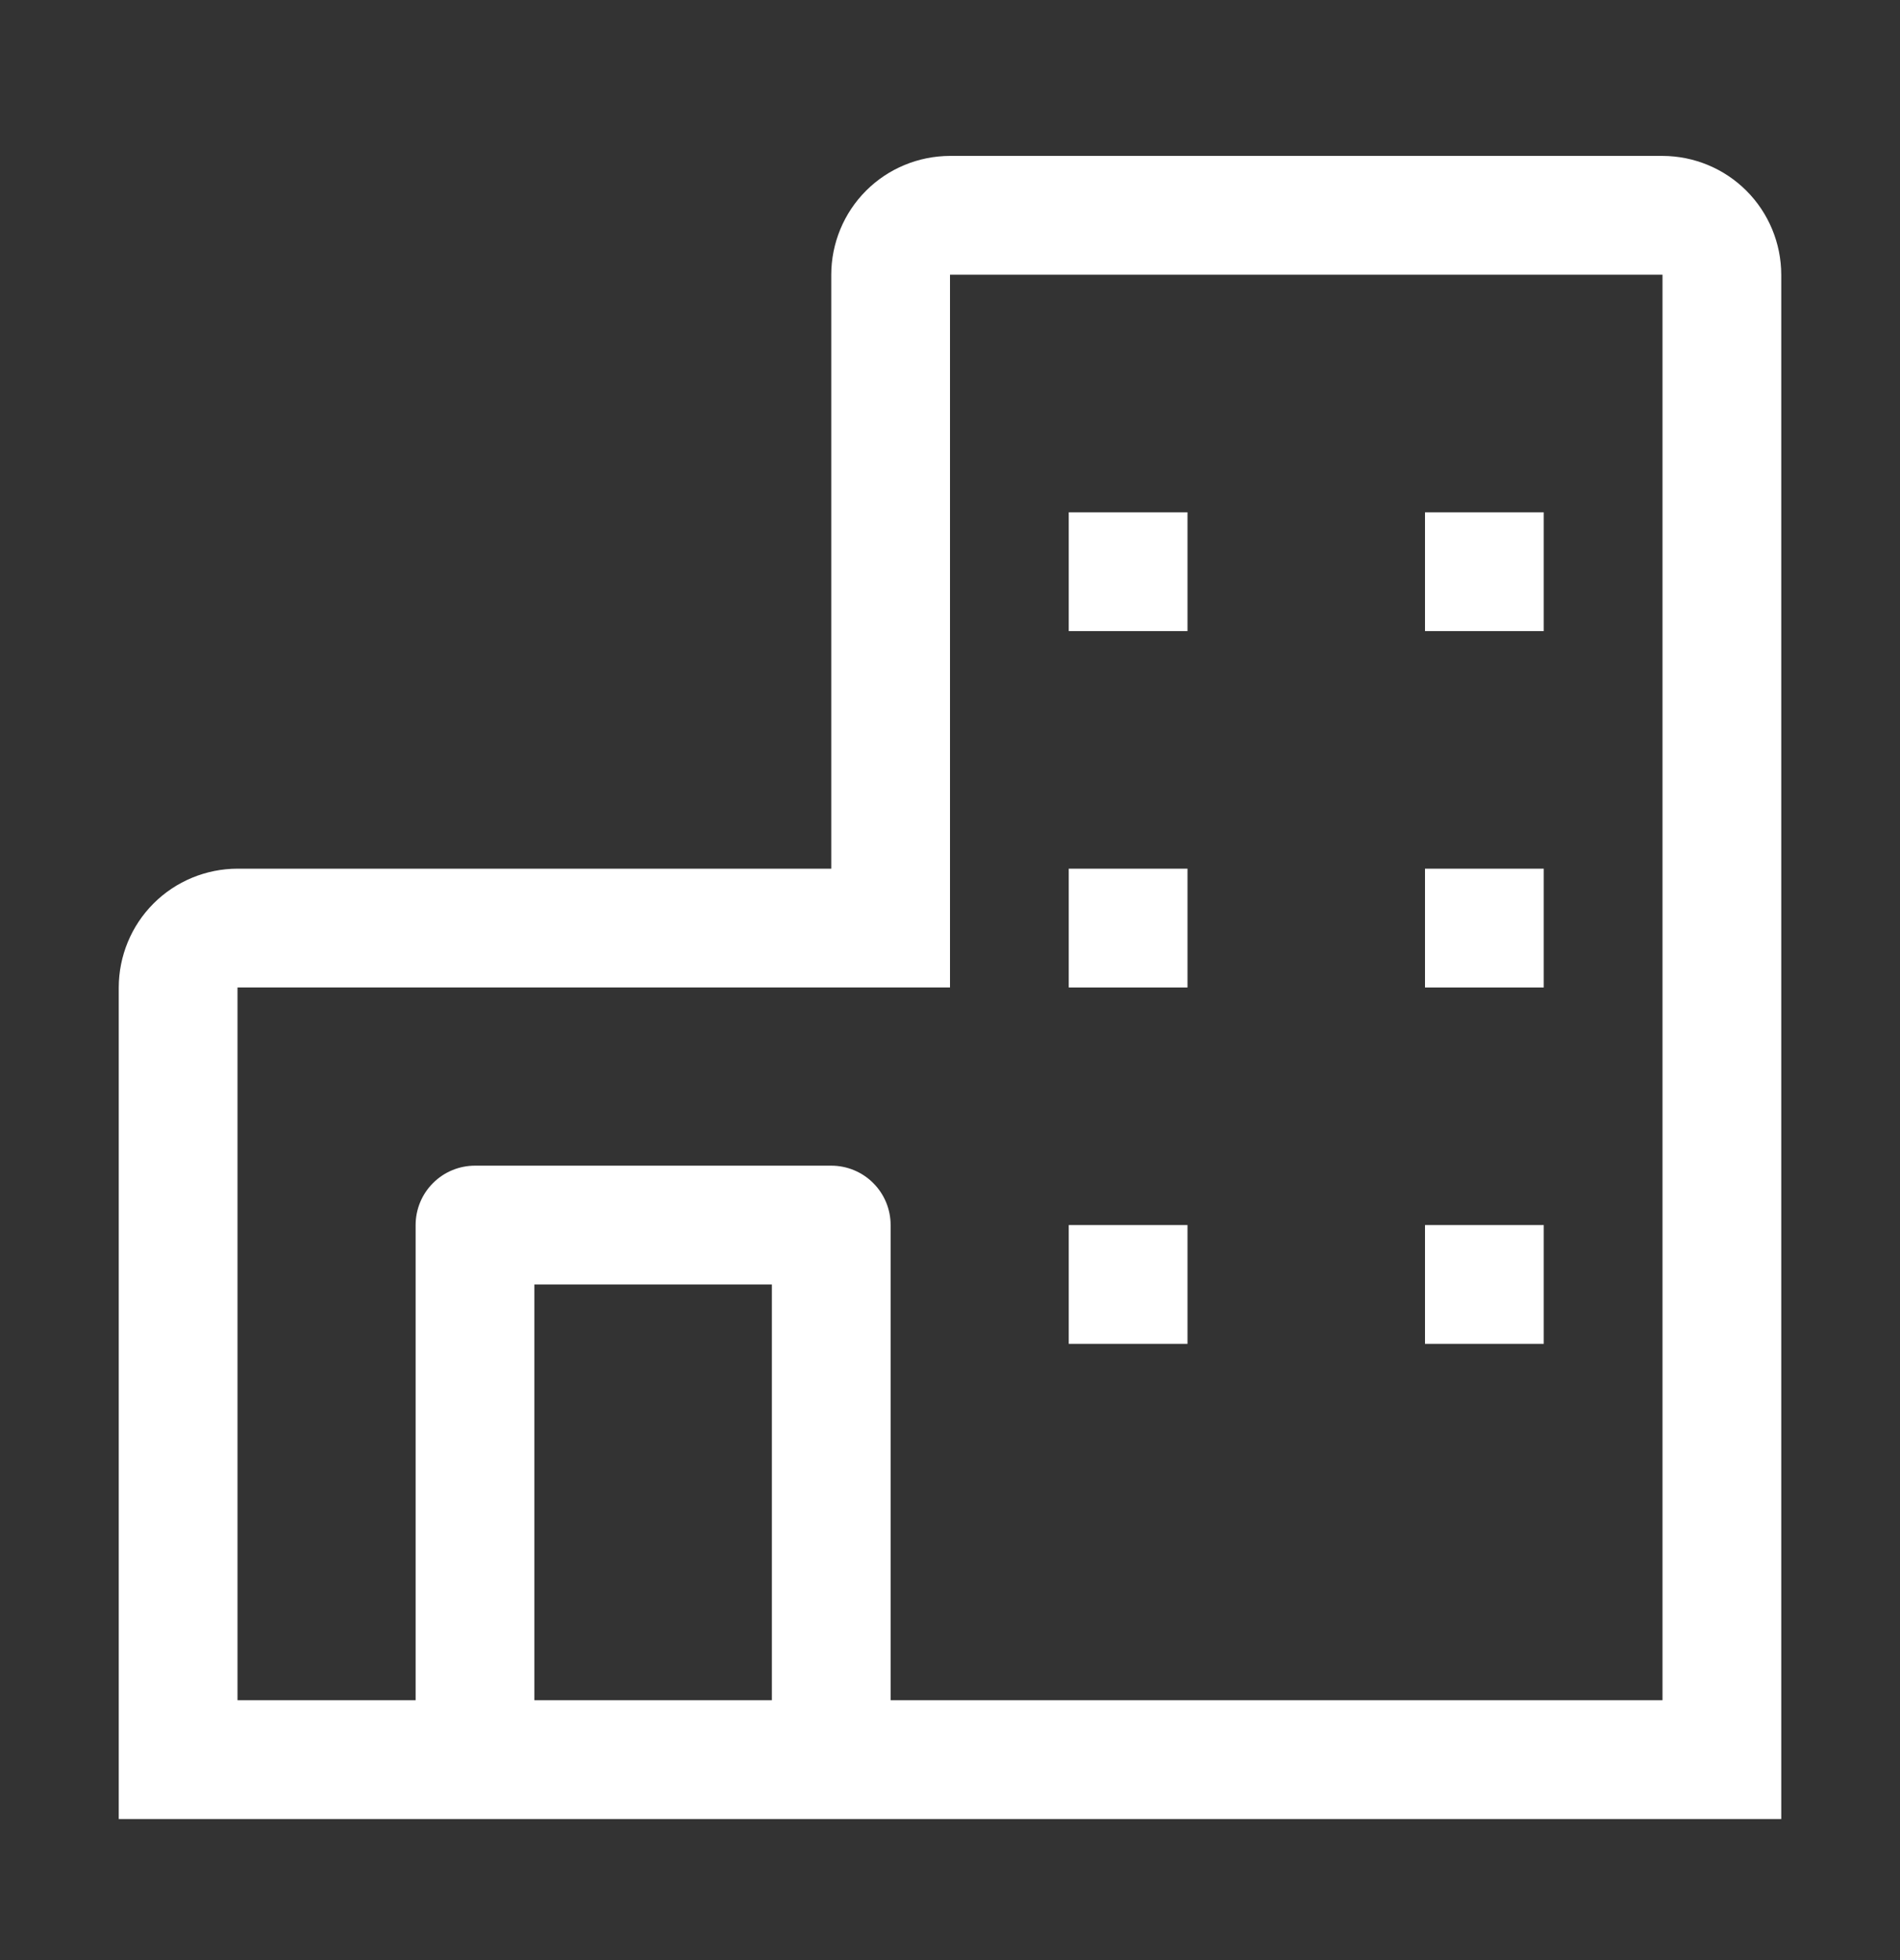 <svg width="32" height="33" viewBox="0 0 32 33" fill="none" xmlns="http://www.w3.org/2000/svg">
<rect x="0" y="0" width="32" height="33" fill="#333333" stroke="none"/>
<g clip-path="url(#clip0_6406_45)">
<path d="M28 2.625H16C15.47 2.626 14.961 2.836 14.586 3.211C14.211 3.586 14.001 4.095 14 4.625V14.625H4C3.47 14.626 2.961 14.836 2.586 15.211C2.211 15.586 2.001 16.095 2 16.625V30.625H30V4.625C29.999 4.095 29.788 3.586 29.413 3.211C29.039 2.837 28.53 2.626 28 2.625ZM9 28.625V21.625H13V28.625H9ZM28 28.625H15V20.625C15 20.36 14.895 20.105 14.707 19.918C14.52 19.73 14.265 19.625 14 19.625H8C7.735 19.625 7.48 19.73 7.293 19.918C7.105 20.105 7 20.36 7 20.625V28.625H4V16.625H16V4.625H28V28.625Z" fill="white"/>
<path d="M20 8.625H18V10.625H20V8.625Z" fill="white"/>
<path d="M26 8.625H24V10.625H26V8.625Z" fill="white"/>
<path d="M20 14.625H18V16.625H20V14.625Z" fill="white"/>
<path d="M26 14.625H24V16.625H26V14.625Z" fill="white"/>
<path d="M20 20.625H18V22.625H20V20.625Z" fill="white"/>
<path d="M26 20.625H24V22.625H26V20.625Z" fill="white"/>
</g>
<defs>
<clipPath id="clip0_6406_45">
<rect width="32" height="32" fill="white" transform="translate(0 0.625)"/>
</clipPath>
</defs>
</svg>

